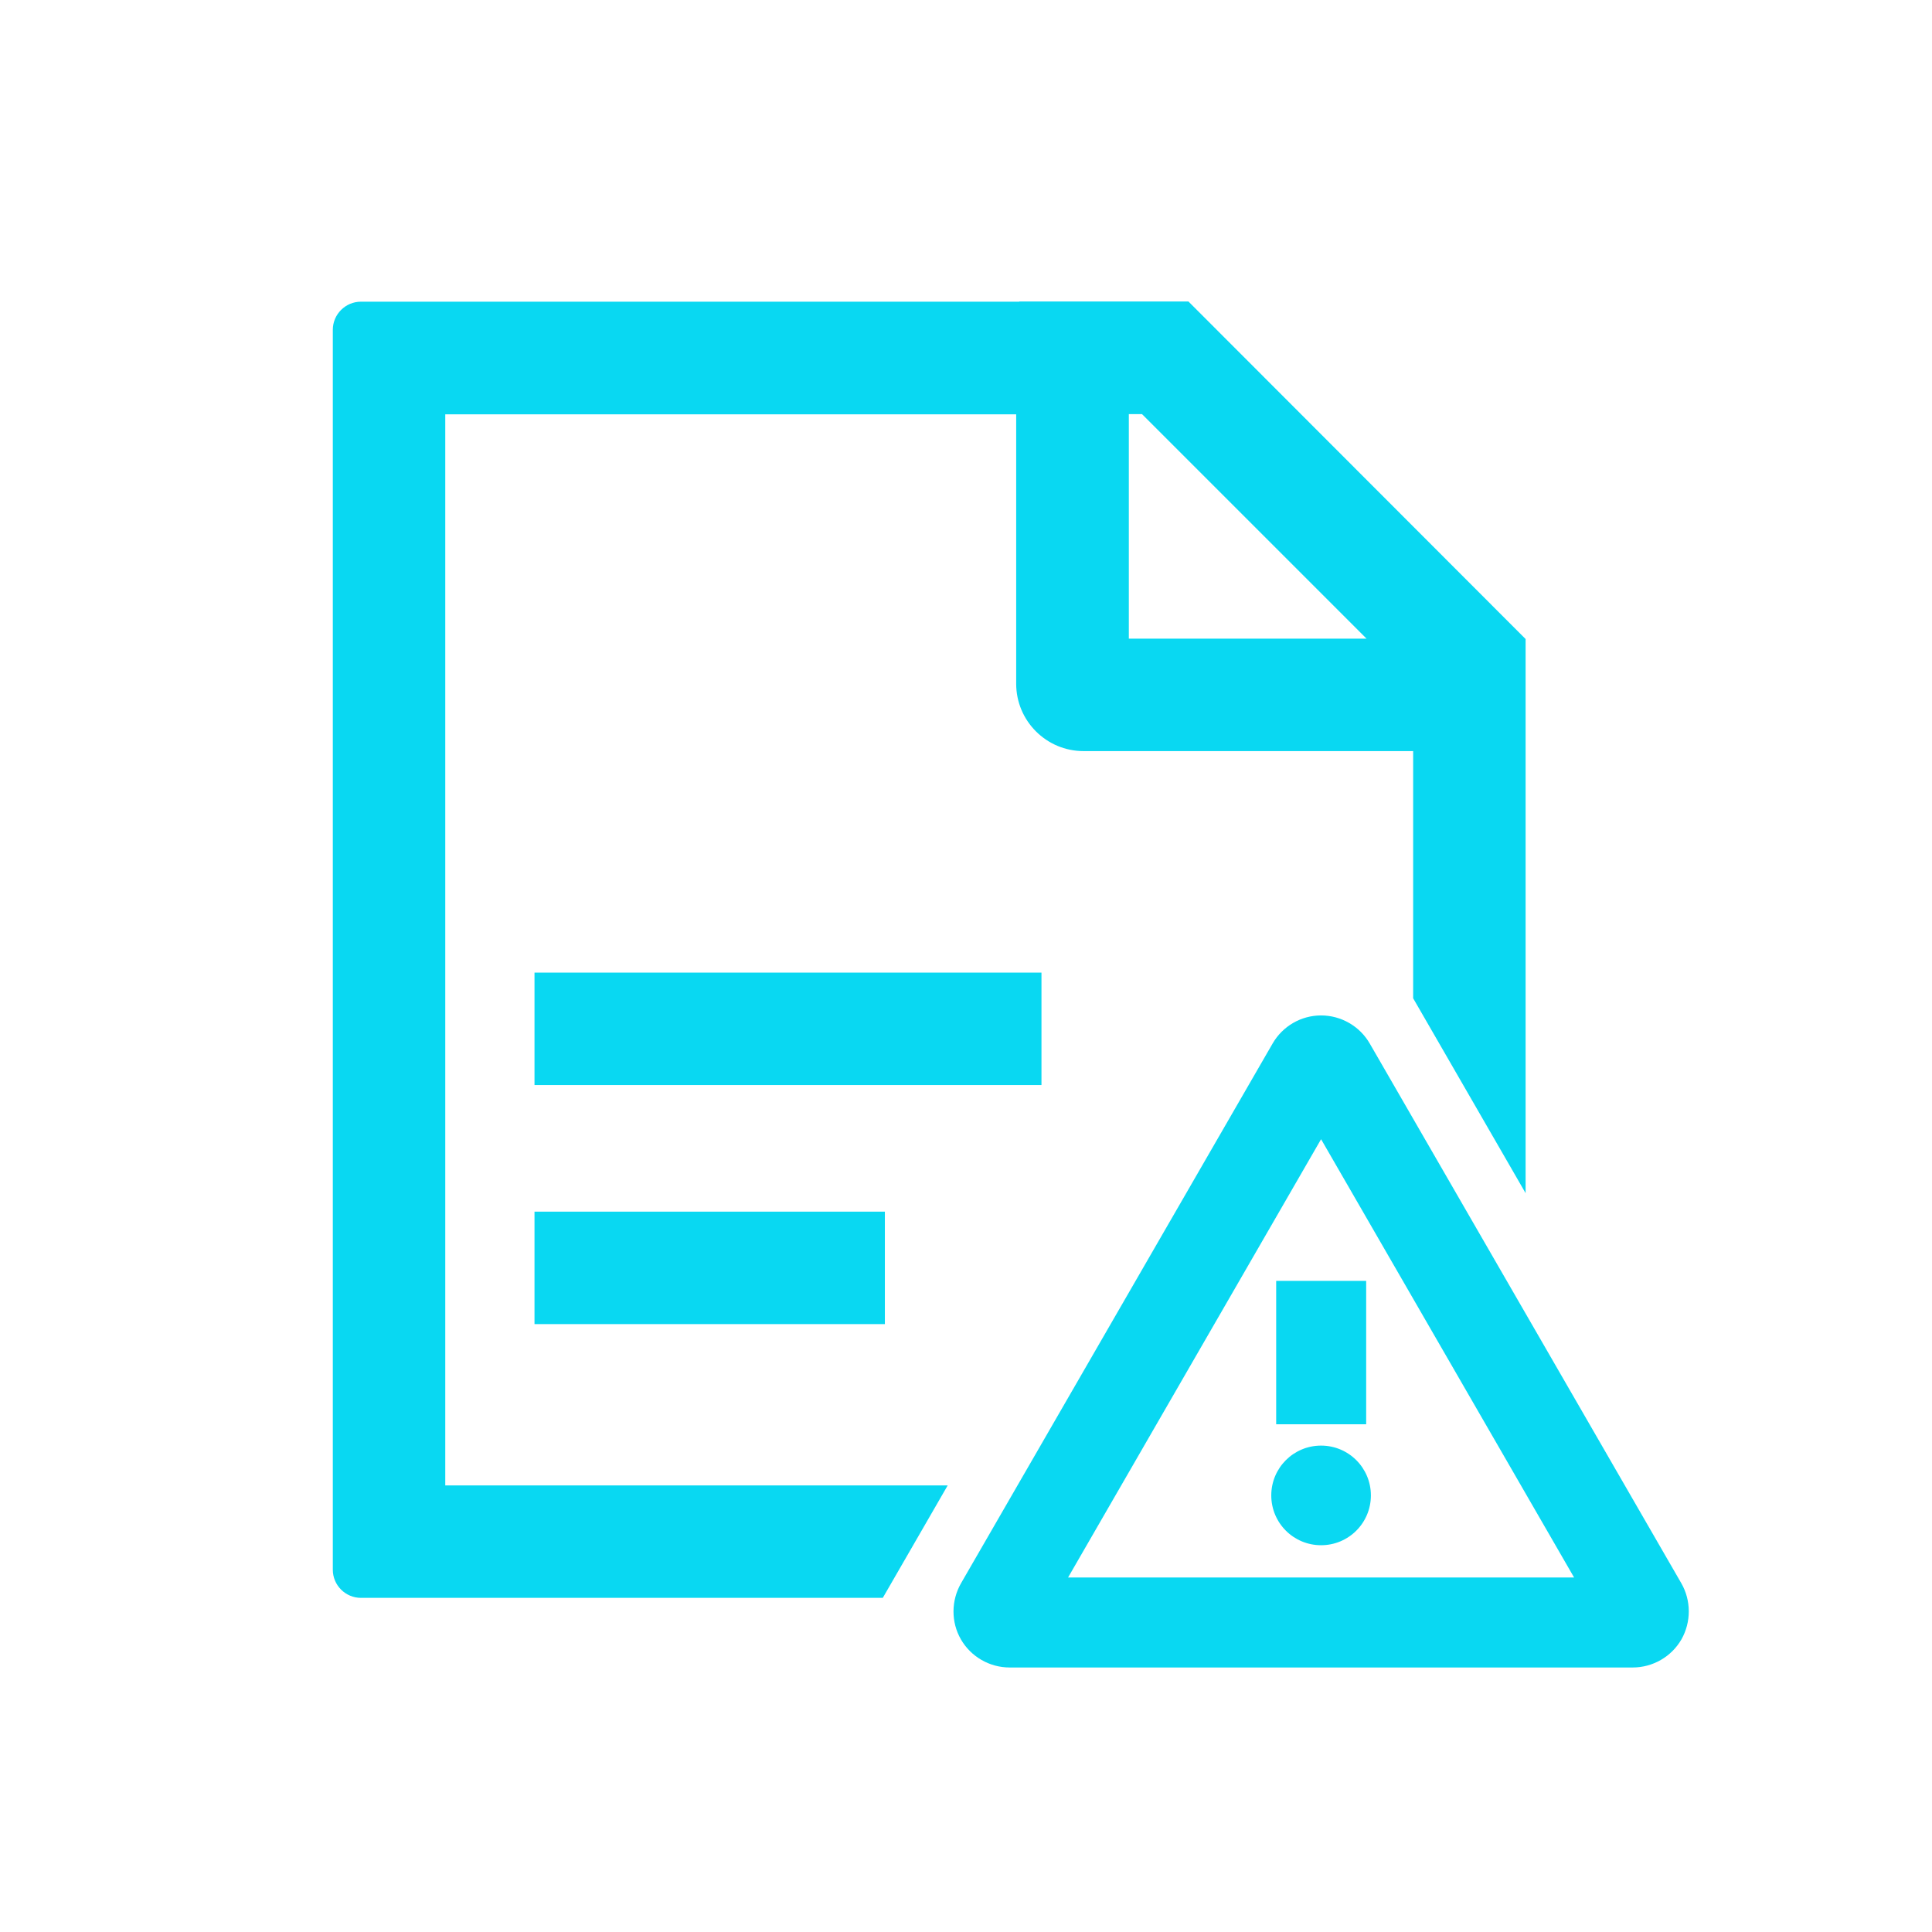 <?xml version="1.0" standalone="no"?><!DOCTYPE svg PUBLIC "-//W3C//DTD SVG 1.1//EN" "http://www.w3.org/Graphics/SVG/1.1/DTD/svg11.dtd"><svg t="1668488780072" class="icon" viewBox="0 0 1024 1024" version="1.1" xmlns="http://www.w3.org/2000/svg" p-id="10609" xmlns:xlink="http://www.w3.org/1999/xlink" width="200" height="200"><path d="M283.3 515.5H552v59.6H283.3zM283.3 642.2H469v59.6H283.3z" fill="#09d8f2" p-id="10610"></path><path d="M236 219.6h302.6v142.8c0 19.7 16 35.7 35.7 35.7H749v131l59.6 103.3V338.7L629.9 159.8h-89.7v0.1H191.3c-8.2 0-14.9 6.7-14.9 14.9V832c0 8.2 6.7 14.9 14.9 14.9h276.6l34.4-59.6H236V219.6z m362.3-0.1h7l119 119h-126v-119z" fill="#09d8f2" p-id="10611"></path><path d="M891.1 839.1L726 553.1c-5.3-9.2-15.2-14.9-25.8-14.9-10.6 0-20.4 5.7-25.7 14.9l-165.1 286c-5.3 9.2-5.4 20.6-0.1 29.8 5.3 9.2 15.2 14.9 25.8 14.9h330.3c10.6 0 20.5-5.7 25.8-14.9 5.2-9.2 5.2-20.6-0.1-29.8z m-325-3l134.1-232.3 134.1 232.3H566.1z" fill="#09d8f2" p-id="10612"></path><path d="M676.4 678.9h47.7v76h-47.7zM700.2 766.2c-14.6 0-26.4 11.8-26.4 26.4 0 14.6 11.8 26.4 26.4 26.4 14.6 0 26.4-11.8 26.4-26.4 0-14.6-11.8-26.4-26.4-26.4z" fill="#09d8f2" p-id="10613"></path></svg>